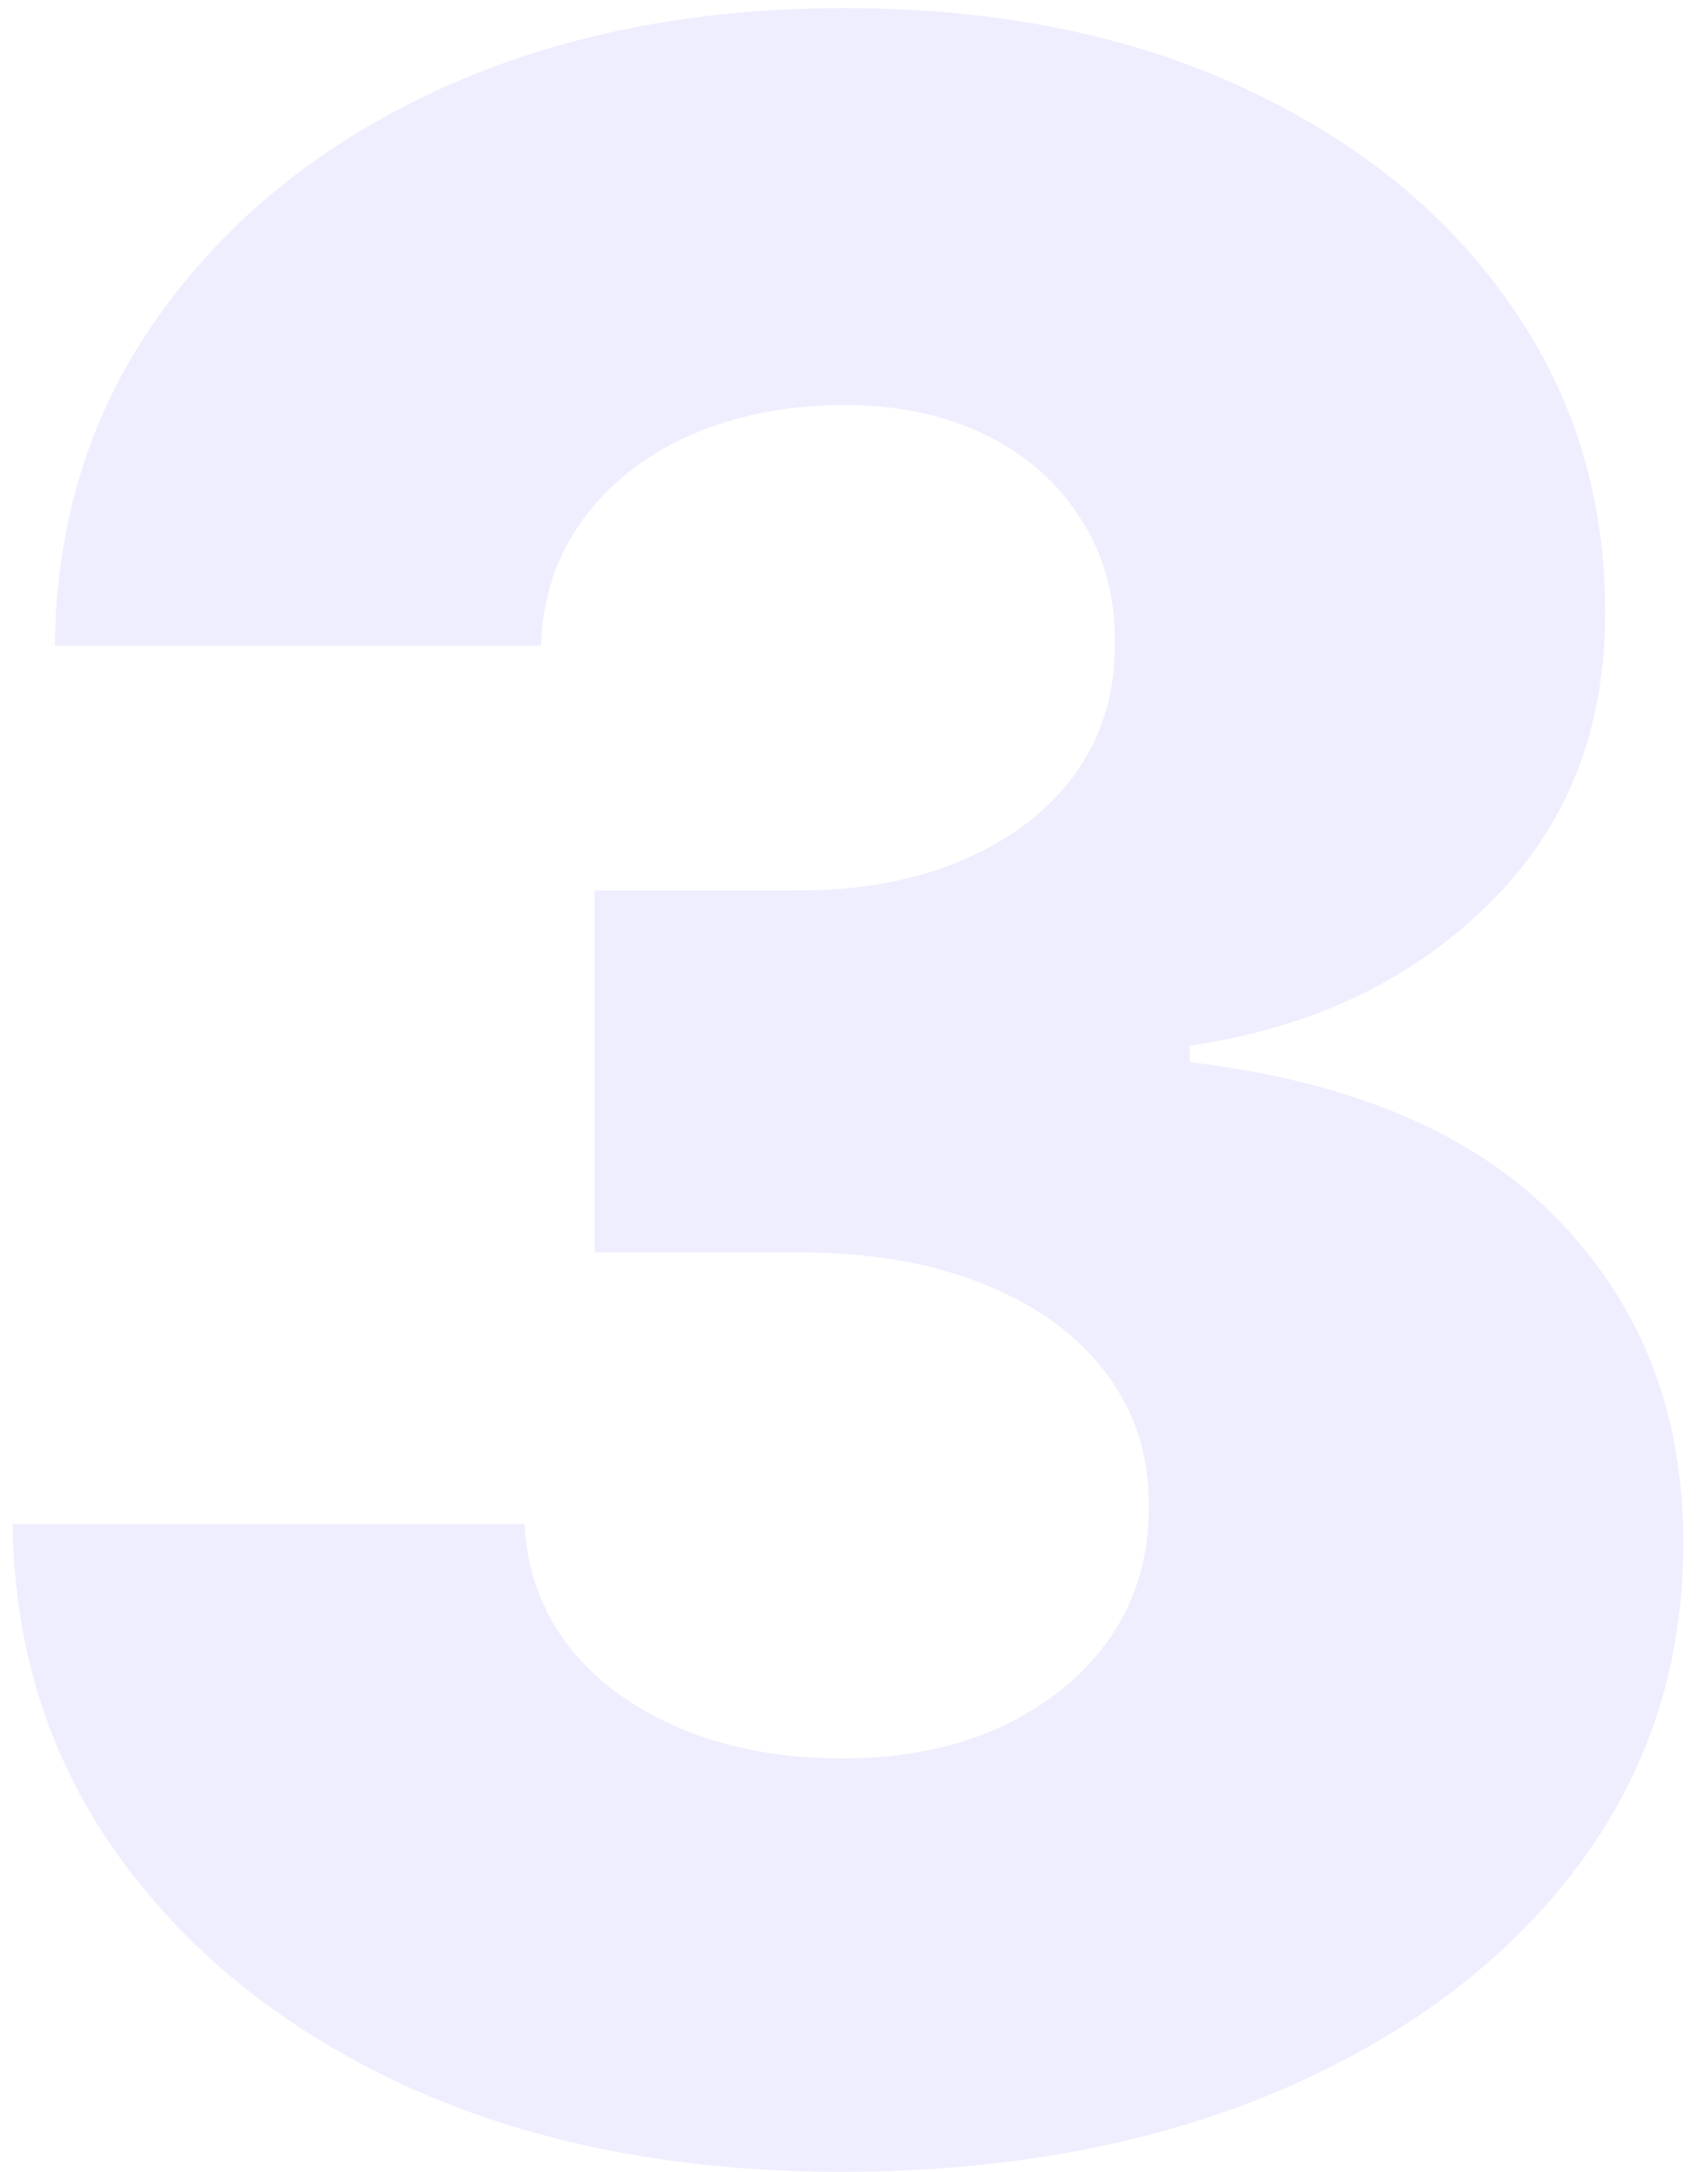 <?xml version="1.0" encoding="UTF-8"?>
<svg xmlns="http://www.w3.org/2000/svg" width="59" height="75" viewBox="0 0 59 75" fill="none">
  <path d="M29.024 74.994C23.484 74.994 18.572 74.047 14.287 72.153C10.026 70.236 6.664 67.596 4.202 64.234C1.74 60.873 0.485 57.002 0.438 52.622H18.122C18.193 54.208 18.702 55.617 19.649 56.848C20.596 58.055 21.886 59.002 23.52 59.689C25.153 60.375 27.012 60.719 29.095 60.719C31.178 60.719 33.013 60.352 34.599 59.618C36.209 58.86 37.464 57.83 38.364 56.528C39.263 55.203 39.701 53.687 39.678 51.983C39.701 50.278 39.216 48.763 38.222 47.437C37.227 46.112 35.819 45.082 33.996 44.348C32.197 43.614 30.066 43.247 27.604 43.247H20.537V30.747H27.604C29.758 30.747 31.652 30.392 33.285 29.682C34.943 28.971 36.233 27.977 37.156 26.699C38.08 25.397 38.529 23.905 38.506 22.224C38.529 20.591 38.139 19.159 37.334 17.927C36.553 16.673 35.452 15.702 34.031 15.015C32.635 14.329 31.013 13.986 29.166 13.986C27.225 13.986 25.461 14.329 23.875 15.015C22.312 15.702 21.07 16.673 20.146 17.927C19.223 19.182 18.738 20.638 18.69 22.295H1.893C1.941 17.963 3.148 14.151 5.516 10.861C7.883 7.546 11.103 4.954 15.175 3.084C19.27 1.213 23.934 0.278 29.166 0.278C34.374 0.278 38.956 1.19 42.909 3.013C46.863 4.836 49.94 7.321 52.142 10.47C54.344 13.595 55.445 17.134 55.445 21.088C55.468 25.184 54.131 28.557 51.432 31.209C48.757 33.86 45.312 35.494 41.098 36.109V36.678C46.733 37.34 50.982 39.163 53.847 42.146C56.735 45.129 58.167 48.858 58.144 53.332C58.144 57.546 56.901 61.287 54.415 64.554C51.953 67.797 48.52 70.354 44.117 72.224C39.737 74.071 34.706 74.994 29.024 74.994Z" fill="#5A55F4" fill-opacity="0.1"></path>
</svg>
